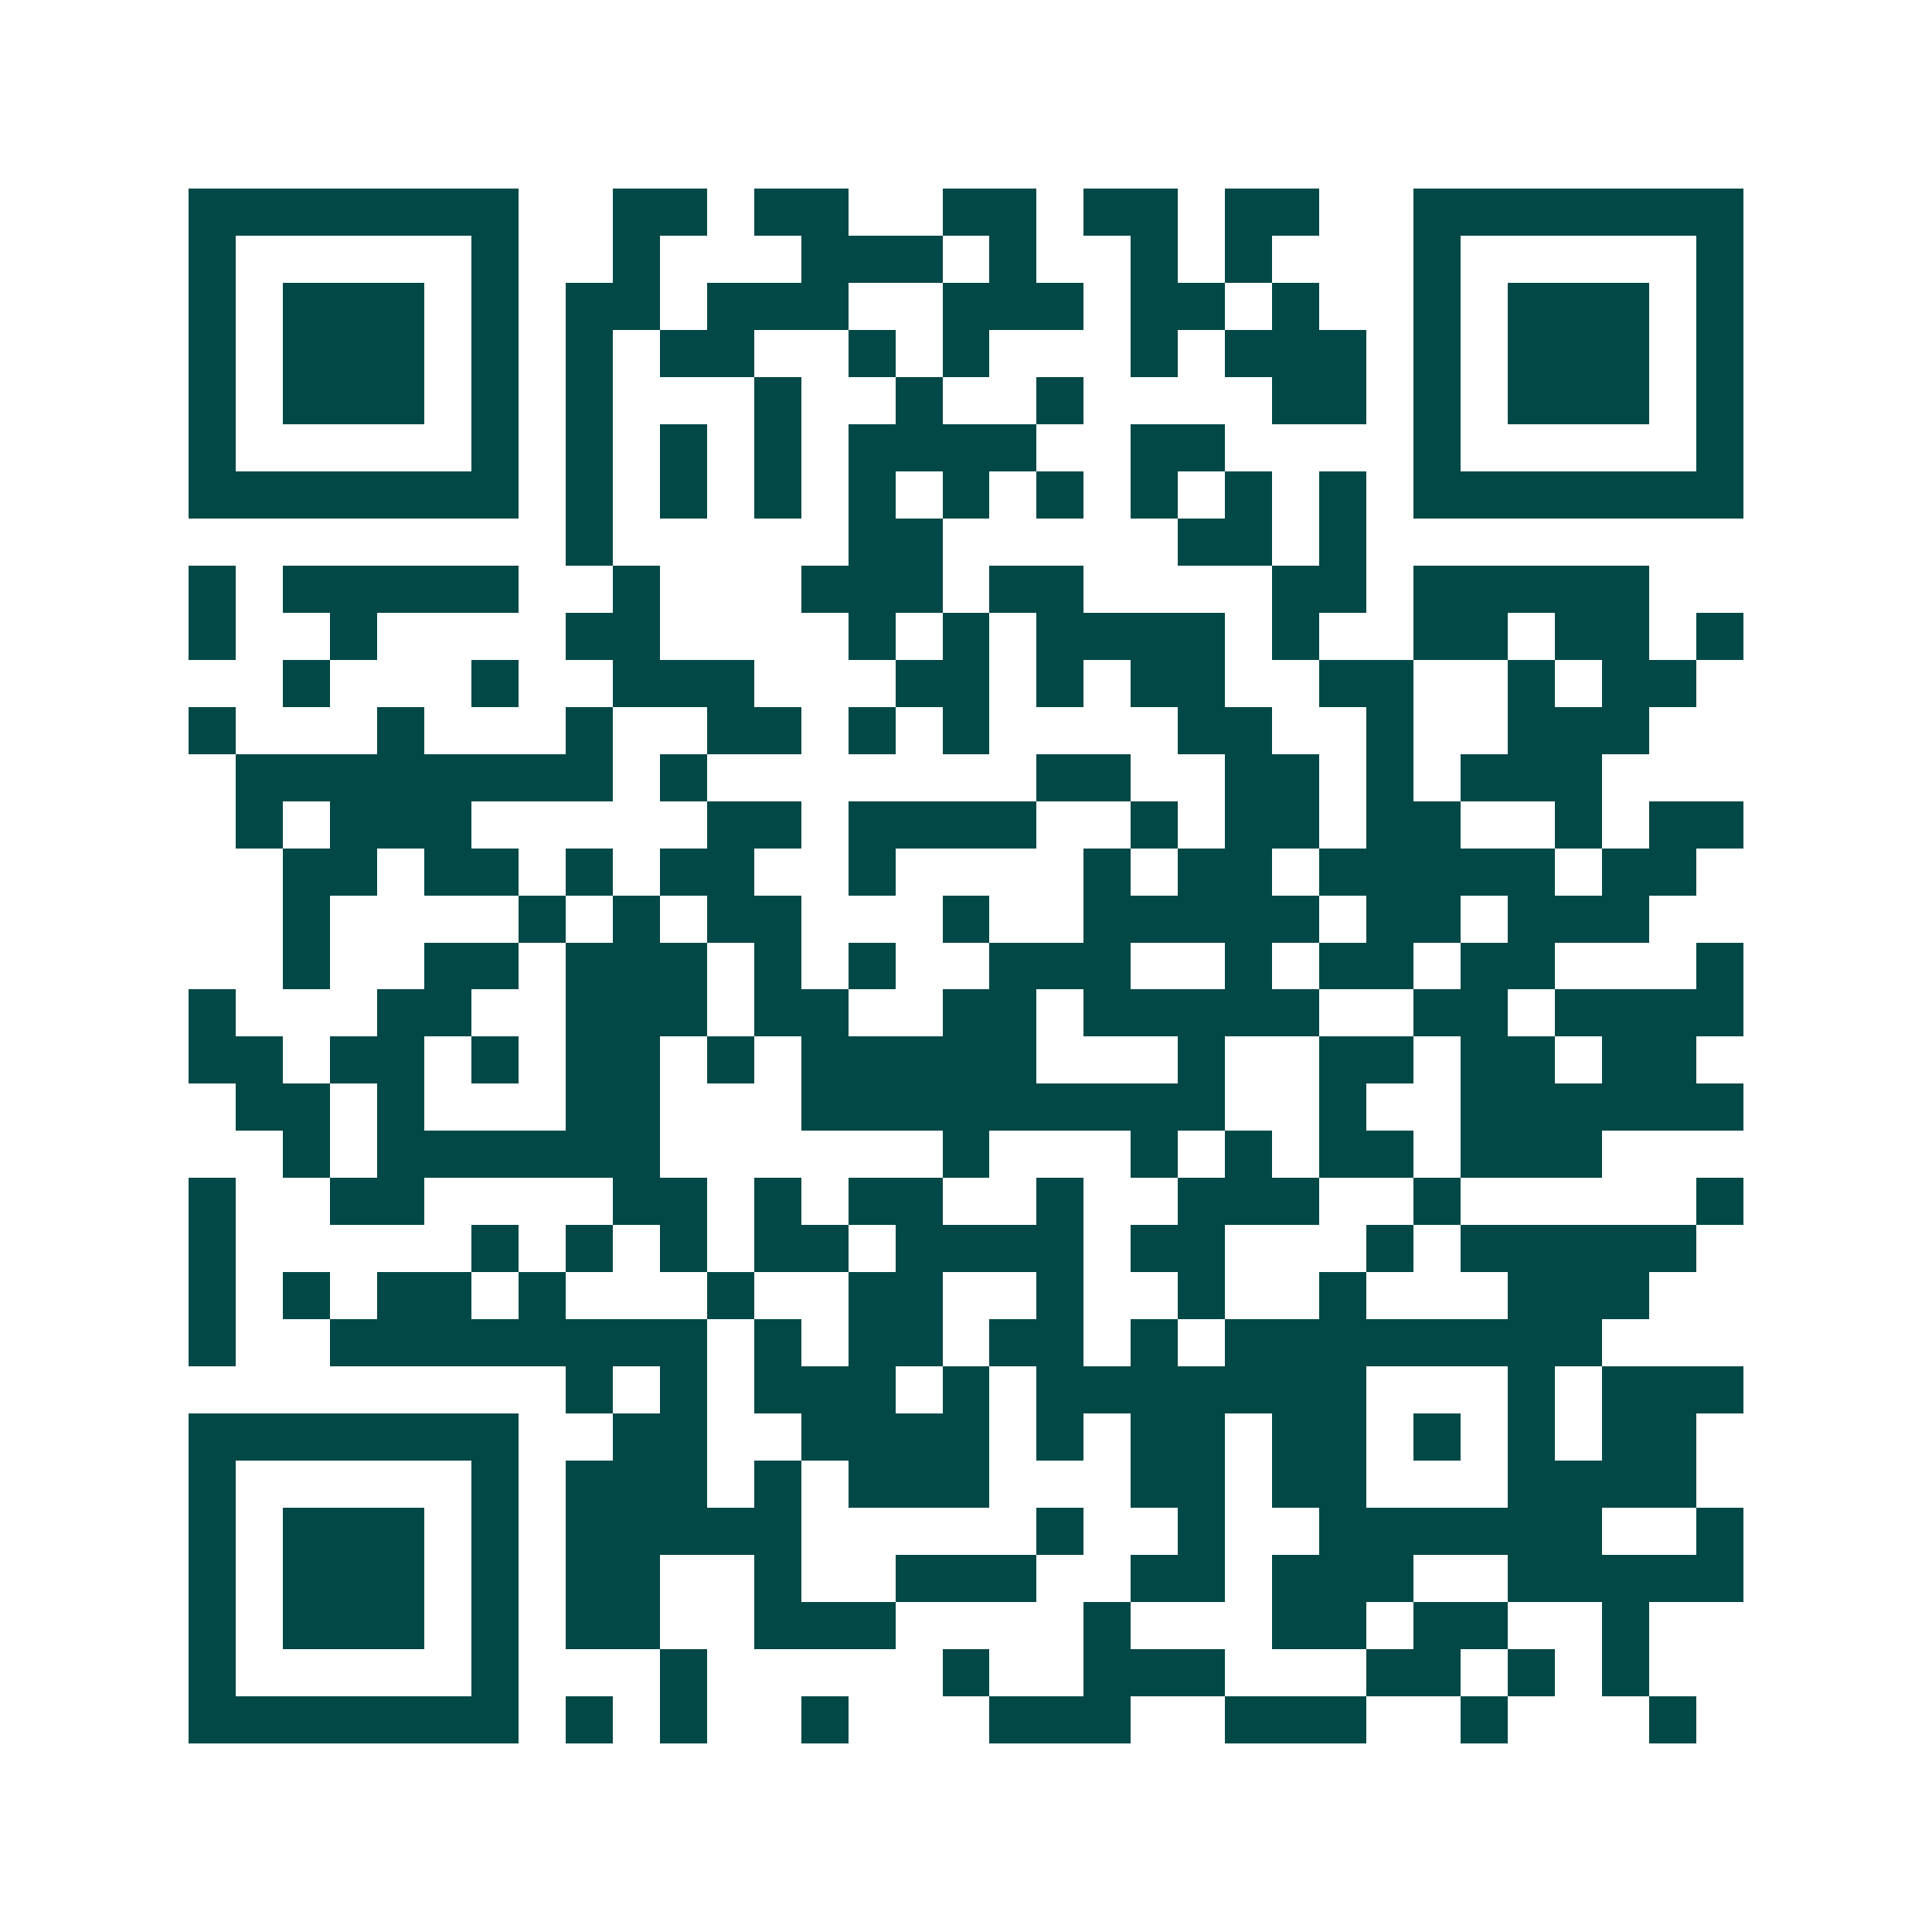 <svg xmlns="http://www.w3.org/2000/svg" width="200" height="200" viewBox="0 0 41 41" shape-rendering="crispEdges"><path fill="#ffffff" d="M0 0h41v41H0z"/><path stroke="#014847" d="M4 4.5h7m2 0h2m1 0h2m2 0h2m1 0h2m1 0h2m2 0h7M4 5.5h1m5 0h1m2 0h1m3 0h3m1 0h1m2 0h1m1 0h1m3 0h1m5 0h1M4 6.5h1m1 0h3m1 0h1m1 0h2m1 0h3m2 0h3m1 0h2m1 0h1m2 0h1m1 0h3m1 0h1M4 7.5h1m1 0h3m1 0h1m1 0h1m1 0h2m2 0h1m1 0h1m3 0h1m1 0h3m1 0h1m1 0h3m1 0h1M4 8.5h1m1 0h3m1 0h1m1 0h1m3 0h1m2 0h1m2 0h1m4 0h2m1 0h1m1 0h3m1 0h1M4 9.5h1m5 0h1m1 0h1m1 0h1m1 0h1m1 0h4m2 0h2m4 0h1m5 0h1M4 10.5h7m1 0h1m1 0h1m1 0h1m1 0h1m1 0h1m1 0h1m1 0h1m1 0h1m1 0h1m1 0h7M12 11.5h1m5 0h2m5 0h2m1 0h1M4 12.5h1m1 0h5m2 0h1m3 0h3m1 0h2m4 0h2m1 0h5M4 13.5h1m2 0h1m4 0h2m4 0h1m1 0h1m1 0h4m1 0h1m2 0h2m1 0h2m1 0h1M6 14.5h1m3 0h1m2 0h3m3 0h2m1 0h1m1 0h2m2 0h2m2 0h1m1 0h2M4 15.5h1m3 0h1m3 0h1m2 0h2m1 0h1m1 0h1m4 0h2m2 0h1m2 0h3M5 16.5h8m1 0h1m7 0h2m2 0h2m1 0h1m1 0h3M5 17.5h1m1 0h3m5 0h2m1 0h4m2 0h1m1 0h2m1 0h2m2 0h1m1 0h2M6 18.5h2m1 0h2m1 0h1m1 0h2m2 0h1m4 0h1m1 0h2m1 0h5m1 0h2M6 19.5h1m4 0h1m1 0h1m1 0h2m3 0h1m2 0h5m1 0h2m1 0h3M6 20.5h1m2 0h2m1 0h3m1 0h1m1 0h1m2 0h3m2 0h1m1 0h2m1 0h2m3 0h1M4 21.5h1m3 0h2m2 0h3m1 0h2m2 0h2m1 0h5m2 0h2m1 0h4M4 22.5h2m1 0h2m1 0h1m1 0h2m1 0h1m1 0h5m3 0h1m2 0h2m1 0h2m1 0h2M5 23.5h2m1 0h1m3 0h2m3 0h9m2 0h1m2 0h6M6 24.5h1m1 0h6m6 0h1m3 0h1m1 0h1m1 0h2m1 0h3M4 25.5h1m2 0h2m4 0h2m1 0h1m1 0h2m2 0h1m2 0h3m2 0h1m5 0h1M4 26.5h1m5 0h1m1 0h1m1 0h1m1 0h2m1 0h4m1 0h2m3 0h1m1 0h5M4 27.5h1m1 0h1m1 0h2m1 0h1m3 0h1m2 0h2m2 0h1m2 0h1m2 0h1m3 0h3M4 28.5h1m2 0h8m1 0h1m1 0h2m1 0h2m1 0h1m1 0h8M12 29.5h1m1 0h1m1 0h3m1 0h1m1 0h7m3 0h1m1 0h3M4 30.5h7m2 0h2m2 0h4m1 0h1m1 0h2m1 0h2m1 0h1m1 0h1m1 0h2M4 31.5h1m5 0h1m1 0h3m1 0h1m1 0h3m3 0h2m1 0h2m3 0h4M4 32.5h1m1 0h3m1 0h1m1 0h5m5 0h1m2 0h1m2 0h6m2 0h1M4 33.5h1m1 0h3m1 0h1m1 0h2m2 0h1m2 0h3m2 0h2m1 0h3m2 0h5M4 34.5h1m1 0h3m1 0h1m1 0h2m2 0h3m4 0h1m3 0h2m1 0h2m2 0h1M4 35.5h1m5 0h1m3 0h1m5 0h1m2 0h3m3 0h2m1 0h1m1 0h1M4 36.5h7m1 0h1m1 0h1m2 0h1m3 0h3m2 0h3m2 0h1m3 0h1"/></svg>
